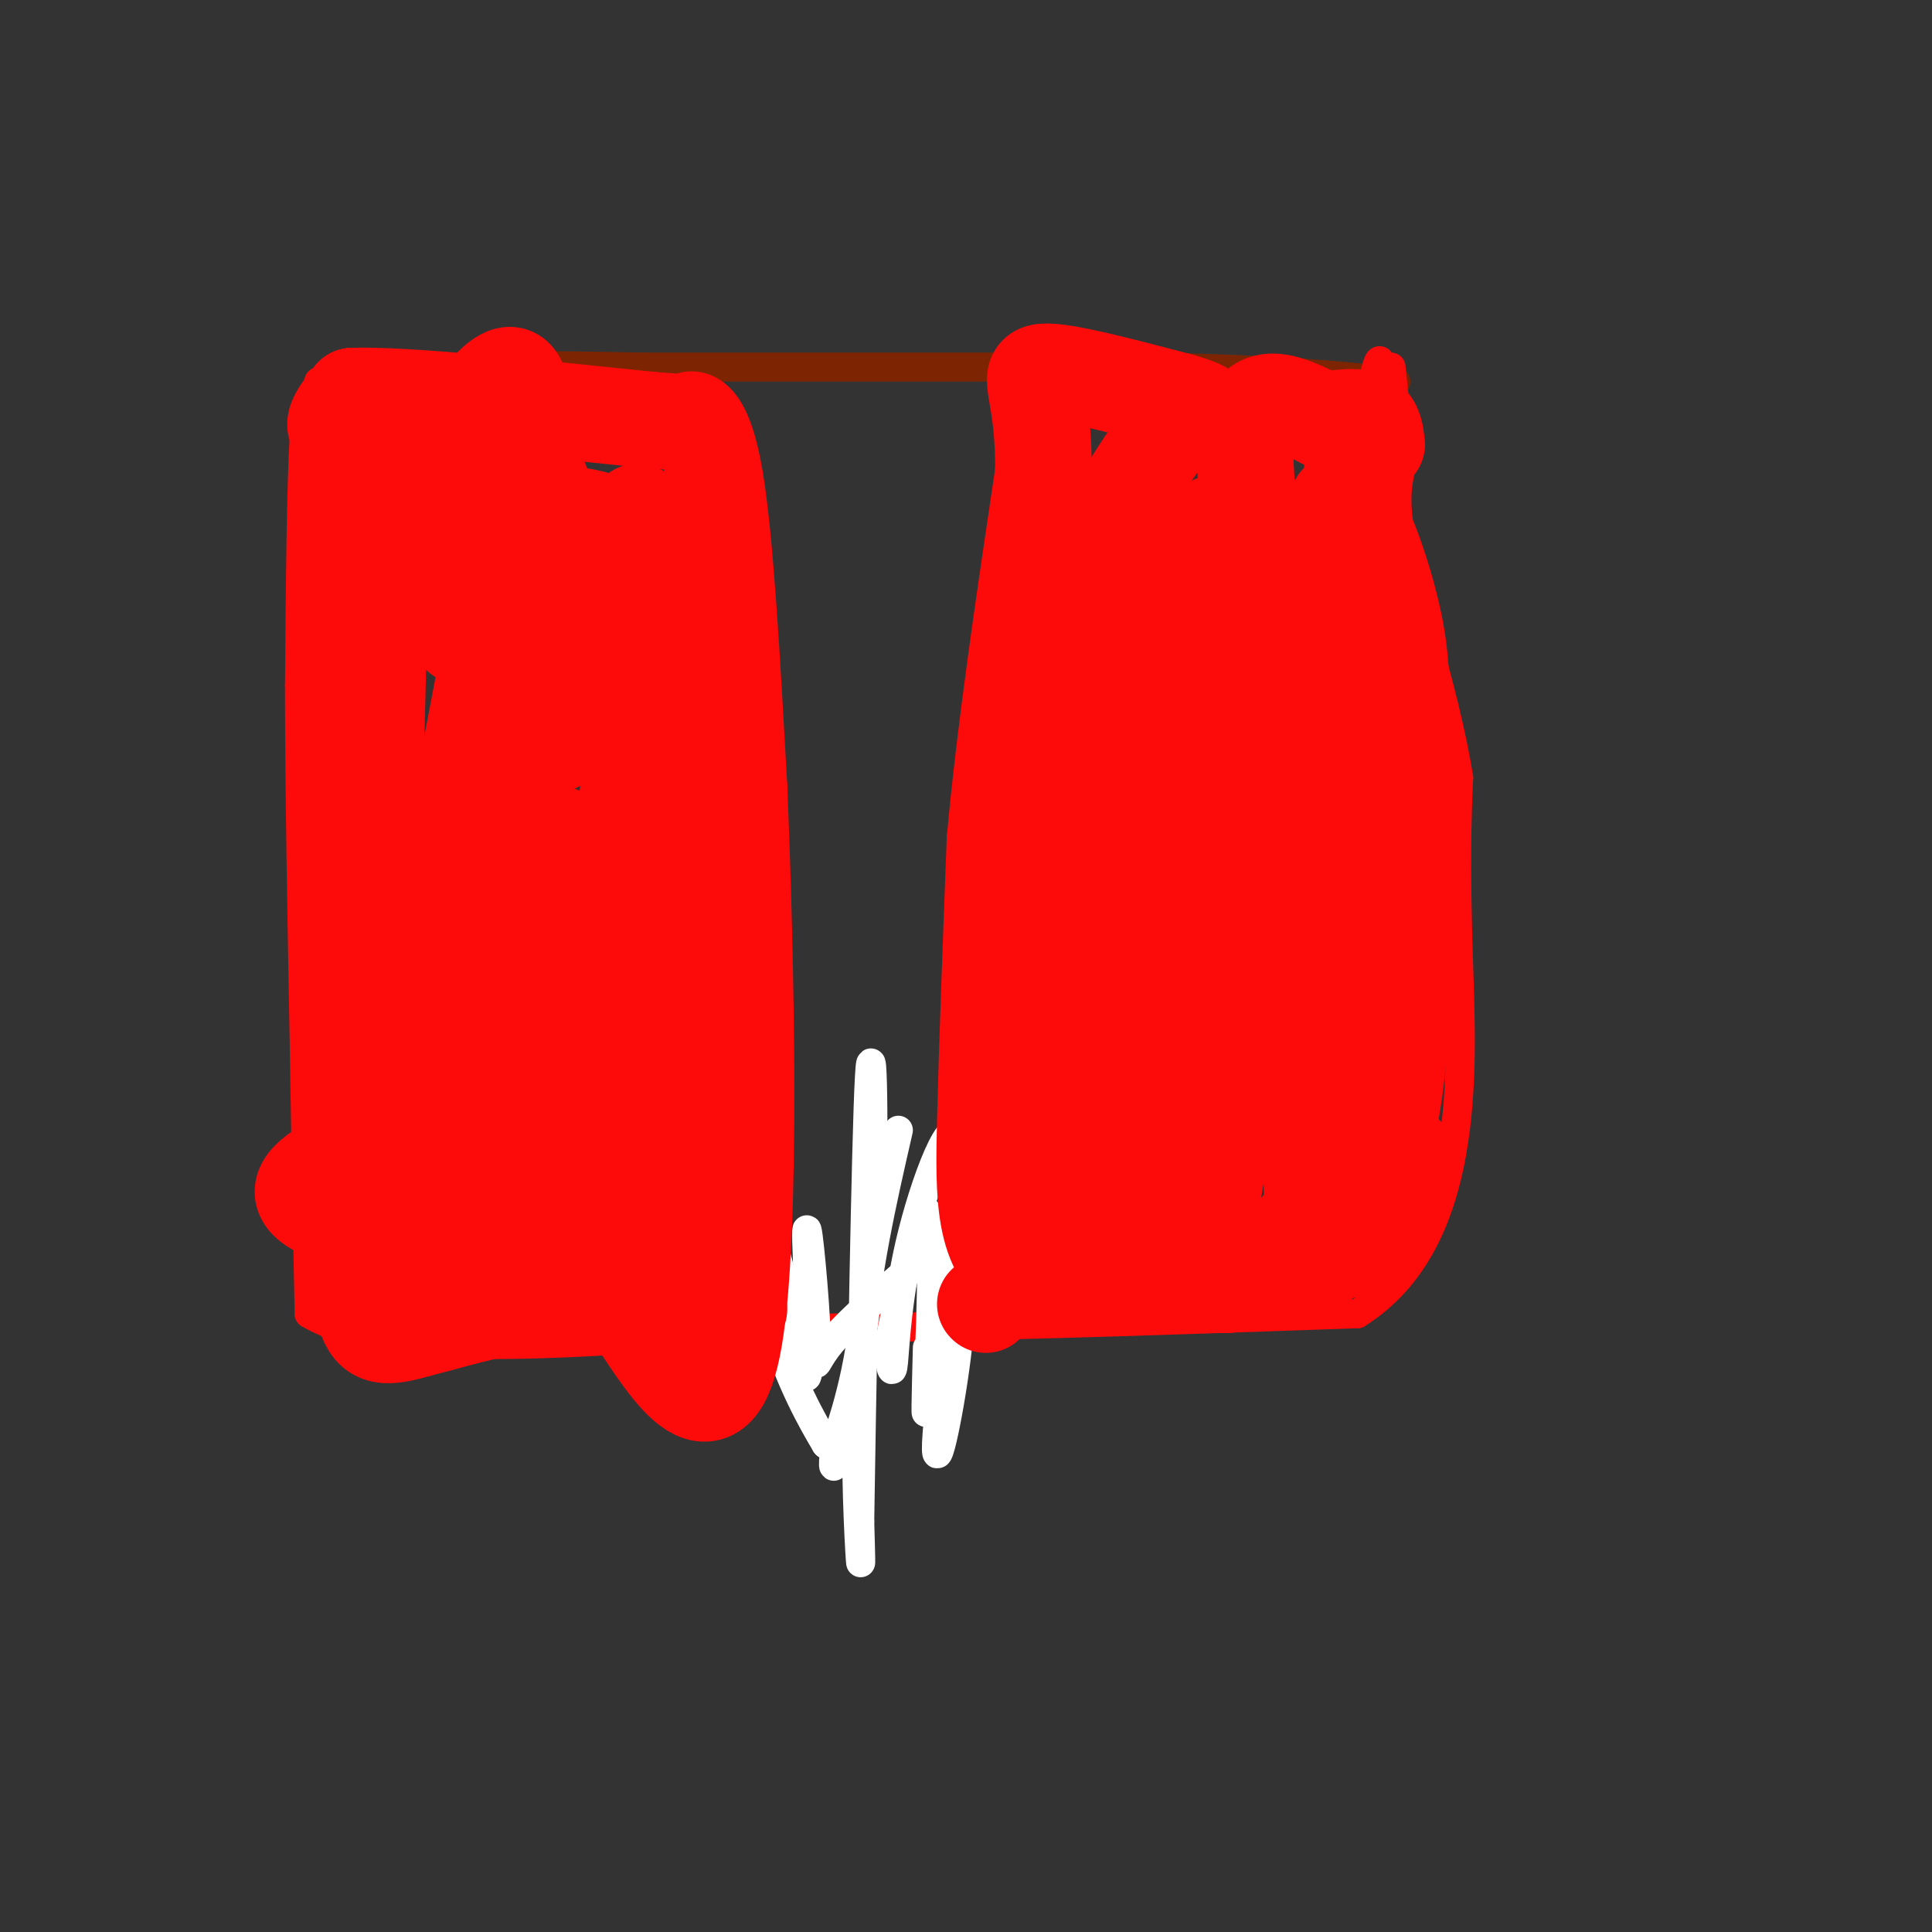 <svg viewBox='0 0 400 400' version='1.1' xmlns='http://www.w3.org/2000/svg' xmlns:xlink='http://www.w3.org/1999/xlink'><rect x="0" y="0" width="400" height="400" fill="#333333" stroke="none"/><g fill='none' stroke='#7D2502' stroke-width='6' stroke-linecap='round' stroke-linejoin='round'><path d='M66,79c0.000,0.000 31.000,-3.000 31,-3'/><path d='M97,76c11.167,-0.500 23.583,-0.250 36,0'/><path d='M133,76c23.667,0.000 64.833,0.000 106,0'/><path d='M239,76c26.000,0.500 38.000,1.750 50,3'/></g>
<g fill='none' stroke='#FD0A0A' stroke-width='6' stroke-linecap='round' stroke-linejoin='round'><path d='M66,79c0.000,0.000 -3.000,11.000 -3,11'/><path d='M63,90c-0.667,10.500 -0.833,31.250 -1,52'/><path d='M62,142c0.000,21.167 0.500,48.083 1,75'/><path d='M63,217c0.333,21.667 0.667,38.333 1,55'/><path d='M64,272c16.167,9.667 56.083,6.333 96,3'/><path d='M160,275c36.167,0.000 78.583,-1.500 121,-3'/><path d='M281,272c23.489,-14.733 21.711,-50.067 21,-72c-0.711,-21.933 -0.356,-30.467 0,-39'/><path d='M302,161c-2.400,-15.222 -8.400,-33.778 -11,-45c-2.600,-11.222 -1.800,-15.111 -1,-19'/><path d='M290,97c-0.500,-6.667 -1.250,-13.833 -2,-21'/></g>
<g fill='none' stroke='#FFFFFF' stroke-width='6' stroke-linecap='round' stroke-linejoin='round'><path d='M186,234c-3.378,14.733 -6.756,29.467 -8,46c-1.244,16.533 -0.356,34.867 0,41c0.356,6.133 0.178,0.067 0,-6'/><path d='M178,315c0.369,-23.548 1.292,-79.417 2,-92c0.708,-12.583 1.202,18.119 0,38c-1.202,19.881 -4.101,28.940 -7,38'/><path d='M173,299c-1.000,6.711 0.000,4.489 0,3c0.000,-1.489 -1.000,-2.244 -2,-3'/><path d='M171,299c-2.500,-4.202 -7.750,-13.208 -11,-25c-3.250,-11.792 -4.500,-26.369 -3,-25c1.500,1.369 5.750,18.685 10,36'/><path d='M167,285c1.400,-2.475 -0.099,-26.663 0,-30c0.099,-3.337 1.796,14.179 2,22c0.204,7.821 -1.085,5.949 3,1c4.085,-4.949 13.542,-12.974 23,-21'/><path d='M195,257c4.601,0.214 4.603,11.251 3,24c-1.603,12.749 -4.811,27.212 -4,16c0.811,-11.212 5.640,-48.098 5,-59c-0.640,-10.902 -6.749,4.180 -10,17c-3.251,12.820 -3.643,23.377 -4,27c-0.357,3.623 -0.678,0.311 -1,-3'/><path d='M184,279c1.655,-9.179 6.292,-30.625 8,-28c1.708,2.625 0.488,29.321 0,38c-0.488,8.679 -0.244,-0.661 0,-10'/></g>
<g fill='none' stroke='#FD0A0A' stroke-width='6' stroke-linecap='round' stroke-linejoin='round'><path d='M281,81c0.000,10.167 0.000,20.333 0,23c0.000,2.667 0.000,-2.167 0,-7'/><path d='M281,97c0.844,-5.978 2.956,-17.422 4,-21c1.044,-3.578 1.022,0.711 1,5'/></g>
<g fill='none' stroke='#FD0A0A' stroke-width='20' stroke-linecap='round' stroke-linejoin='round'><path d='M277,104c-2.500,7.667 -5.000,15.333 -6,30c-1.000,14.667 -0.500,36.333 0,58'/><path d='M271,192c0.089,23.022 0.311,51.578 1,63c0.689,11.422 1.844,5.711 3,0'/><path d='M275,255c1.800,1.511 4.800,5.289 6,3c1.200,-2.289 0.600,-10.644 0,-19'/><path d='M281,239c-0.333,-11.333 -1.167,-30.167 -2,-49'/><path d='M279,190c0.000,-18.500 1.000,-40.250 2,-62'/><path d='M281,128c0.333,-11.833 0.167,-10.417 0,-9'/><path d='M281,119c-0.476,-5.226 -1.667,-13.792 0,-12c1.667,1.792 6.190,13.940 8,24c1.810,10.060 0.905,18.030 0,26'/><path d='M289,157c1.022,9.511 3.578,20.289 4,30c0.422,9.711 -1.289,18.356 -3,27'/><path d='M290,214c-0.956,9.444 -1.844,19.556 -5,26c-3.156,6.444 -8.578,9.222 -14,12'/><path d='M271,252c-4.044,4.178 -7.156,8.622 -10,10c-2.844,1.378 -5.422,-0.311 -8,-2'/><path d='M253,260c-2.321,-0.583 -4.125,-1.042 -1,-18c3.125,-16.958 11.179,-50.417 14,-70c2.821,-19.583 0.411,-25.292 -2,-31'/><path d='M264,141c-2.356,-16.022 -7.244,-40.578 -6,-51c1.244,-10.422 8.622,-6.711 16,-3'/><path d='M274,87c4.400,-0.689 7.400,-0.911 9,0c1.600,0.911 1.800,2.956 2,5'/><path d='M285,92c-0.800,-2.111 -3.800,-9.889 -5,5c-1.200,14.889 -0.600,52.444 0,90'/><path d='M280,187c0.298,26.702 1.042,48.458 2,58c0.958,9.542 2.131,6.869 3,5c0.869,-1.869 1.435,-2.935 2,-4'/><path d='M287,246c1.000,-1.833 2.500,-4.417 4,-7'/><path d='M204,270c0.000,0.000 0.100,0.100 0.1,0.1'/><path d='M254,266c0.000,0.000 -42.000,-2.000 -42,-2'/><path d='M212,264c-8.400,-4.844 -8.400,-15.956 -8,-32c0.400,-16.044 1.200,-37.022 2,-58'/><path d='M206,174c2.000,-22.333 6.000,-49.167 10,-76'/><path d='M216,98c0.311,-16.756 -3.911,-20.644 0,-21c3.911,-0.356 15.956,2.822 28,6'/><path d='M244,83c5.595,1.525 5.582,2.337 5,2c-0.582,-0.337 -1.734,-1.821 -6,3c-4.266,4.821 -11.648,15.949 -16,26c-4.352,10.051 -5.676,19.026 -7,28'/><path d='M220,142c-2.012,33.940 -3.542,104.792 -2,118c1.542,13.208 6.155,-31.226 10,-55c3.845,-23.774 6.923,-26.887 10,-30'/><path d='M238,175c4.525,-13.979 10.837,-33.928 13,-48c2.163,-14.072 0.178,-22.267 0,-17c-0.178,5.267 1.452,23.995 -1,46c-2.452,22.005 -8.986,47.287 -12,52c-3.014,4.713 -2.507,-11.144 -2,-27'/><path d='M236,181c1.857,-24.333 7.500,-71.667 9,-64c1.500,7.667 -1.143,70.333 -3,99c-1.857,28.667 -2.929,23.333 -4,18'/><path d='M238,234c-1.893,11.310 -4.625,30.583 -2,23c2.625,-7.583 10.607,-42.024 14,-60c3.393,-17.976 2.196,-19.488 1,-21'/><path d='M153,271c-12.333,-1.250 -24.667,-2.500 -35,-2c-10.333,0.500 -18.667,2.750 -27,5'/><path d='M91,274c-7.178,1.800 -11.622,3.800 -14,1c-2.378,-2.800 -2.689,-10.400 -3,-18'/><path d='M74,257c0.000,-15.500 1.500,-45.250 3,-75'/><path d='M77,182c0.833,-25.333 1.417,-51.167 2,-77'/><path d='M79,105c-1.822,-15.222 -7.378,-14.778 -9,-16c-1.622,-1.222 0.689,-4.111 3,-7'/><path d='M73,82c10.833,-0.333 36.417,2.333 62,5'/><path d='M135,87c11.167,0.821 8.083,0.375 8,0c-0.083,-0.375 2.833,-0.679 5,12c2.167,12.679 3.583,38.339 5,64'/><path d='M153,163c1.489,35.511 2.711,92.289 -1,114c-3.711,21.711 -12.356,8.356 -21,-5'/><path d='M131,272c-6.113,-2.412 -10.895,-5.942 -21,-7c-10.105,-1.058 -25.533,0.356 -32,-4c-6.467,-4.356 -3.972,-14.480 5,-33c8.972,-18.520 24.421,-45.434 30,-53c5.579,-7.566 1.290,4.217 -3,16'/><path d='M110,191c-3.699,13.866 -11.445,40.531 -16,50c-4.555,9.469 -5.919,1.742 -1,-26c4.919,-27.742 16.120,-75.498 17,-84c0.880,-8.502 -8.560,22.249 -18,53'/><path d='M92,184c-4.214,14.762 -5.750,25.167 -1,3c4.750,-22.167 15.786,-76.905 17,-98c1.214,-21.095 -7.393,-8.548 -16,4'/><path d='M92,93c2.405,-1.869 16.417,-8.542 18,-8c1.583,0.542 -9.262,8.298 -11,12c-1.738,3.702 5.631,3.351 13,3'/><path d='M112,100c-5.701,0.979 -26.453,1.928 -25,3c1.453,1.072 25.111,2.267 34,4c8.889,1.733 3.009,4.005 -4,9c-7.009,4.995 -15.145,12.713 -19,15c-3.855,2.287 -3.427,-0.856 -3,-4'/><path d='M95,127c-0.595,-1.869 -0.583,-4.542 -5,-11c-4.417,-6.458 -13.262,-16.702 -17,-17c-3.738,-0.298 -2.369,9.351 -1,19'/><path d='M72,118c-0.333,16.244 -0.667,47.356 0,65c0.667,17.644 2.333,21.822 4,26'/><path d='M76,209c1.063,5.944 1.721,7.804 3,10c1.279,2.196 3.180,4.730 10,7c6.820,2.270 18.561,4.277 24,5c5.439,0.723 4.578,0.161 6,-2c1.422,-2.161 5.127,-5.922 8,-11c2.873,-5.078 4.914,-11.475 8,-18c3.086,-6.525 7.215,-13.180 1,-30c-6.215,-16.820 -22.776,-43.806 -32,-56c-9.224,-12.194 -11.112,-9.597 -13,-7'/><path d='M91,107c-2.620,0.088 -2.671,3.807 -1,9c1.671,5.193 5.065,11.860 10,21c4.935,9.140 11.410,20.754 17,16c5.590,-4.754 10.295,-25.877 15,-47'/><path d='M132,106c3.533,0.733 4.867,26.067 5,55c0.133,28.933 -0.933,61.467 -2,94'/><path d='M135,255c-1.253,15.695 -3.385,7.932 -1,6c2.385,-1.932 9.289,1.967 -7,1c-16.289,-0.967 -55.770,-6.799 -63,-13c-7.230,-6.201 17.791,-12.772 36,-24c18.209,-11.228 29.604,-27.114 41,-43'/><path d='M141,182c8.662,-10.898 9.815,-16.644 2,-3c-7.815,13.644 -24.600,46.678 -27,49c-2.400,2.322 9.585,-26.067 14,-43c4.415,-16.933 1.262,-22.409 0,-20c-1.262,2.409 -0.631,12.705 0,23'/><path d='M130,188c-1.067,15.400 -3.733,42.400 -8,53c-4.267,10.600 -10.133,4.800 -16,-1'/><path d='M106,240c-2.167,0.167 0.417,1.083 3,2'/></g>
</svg>